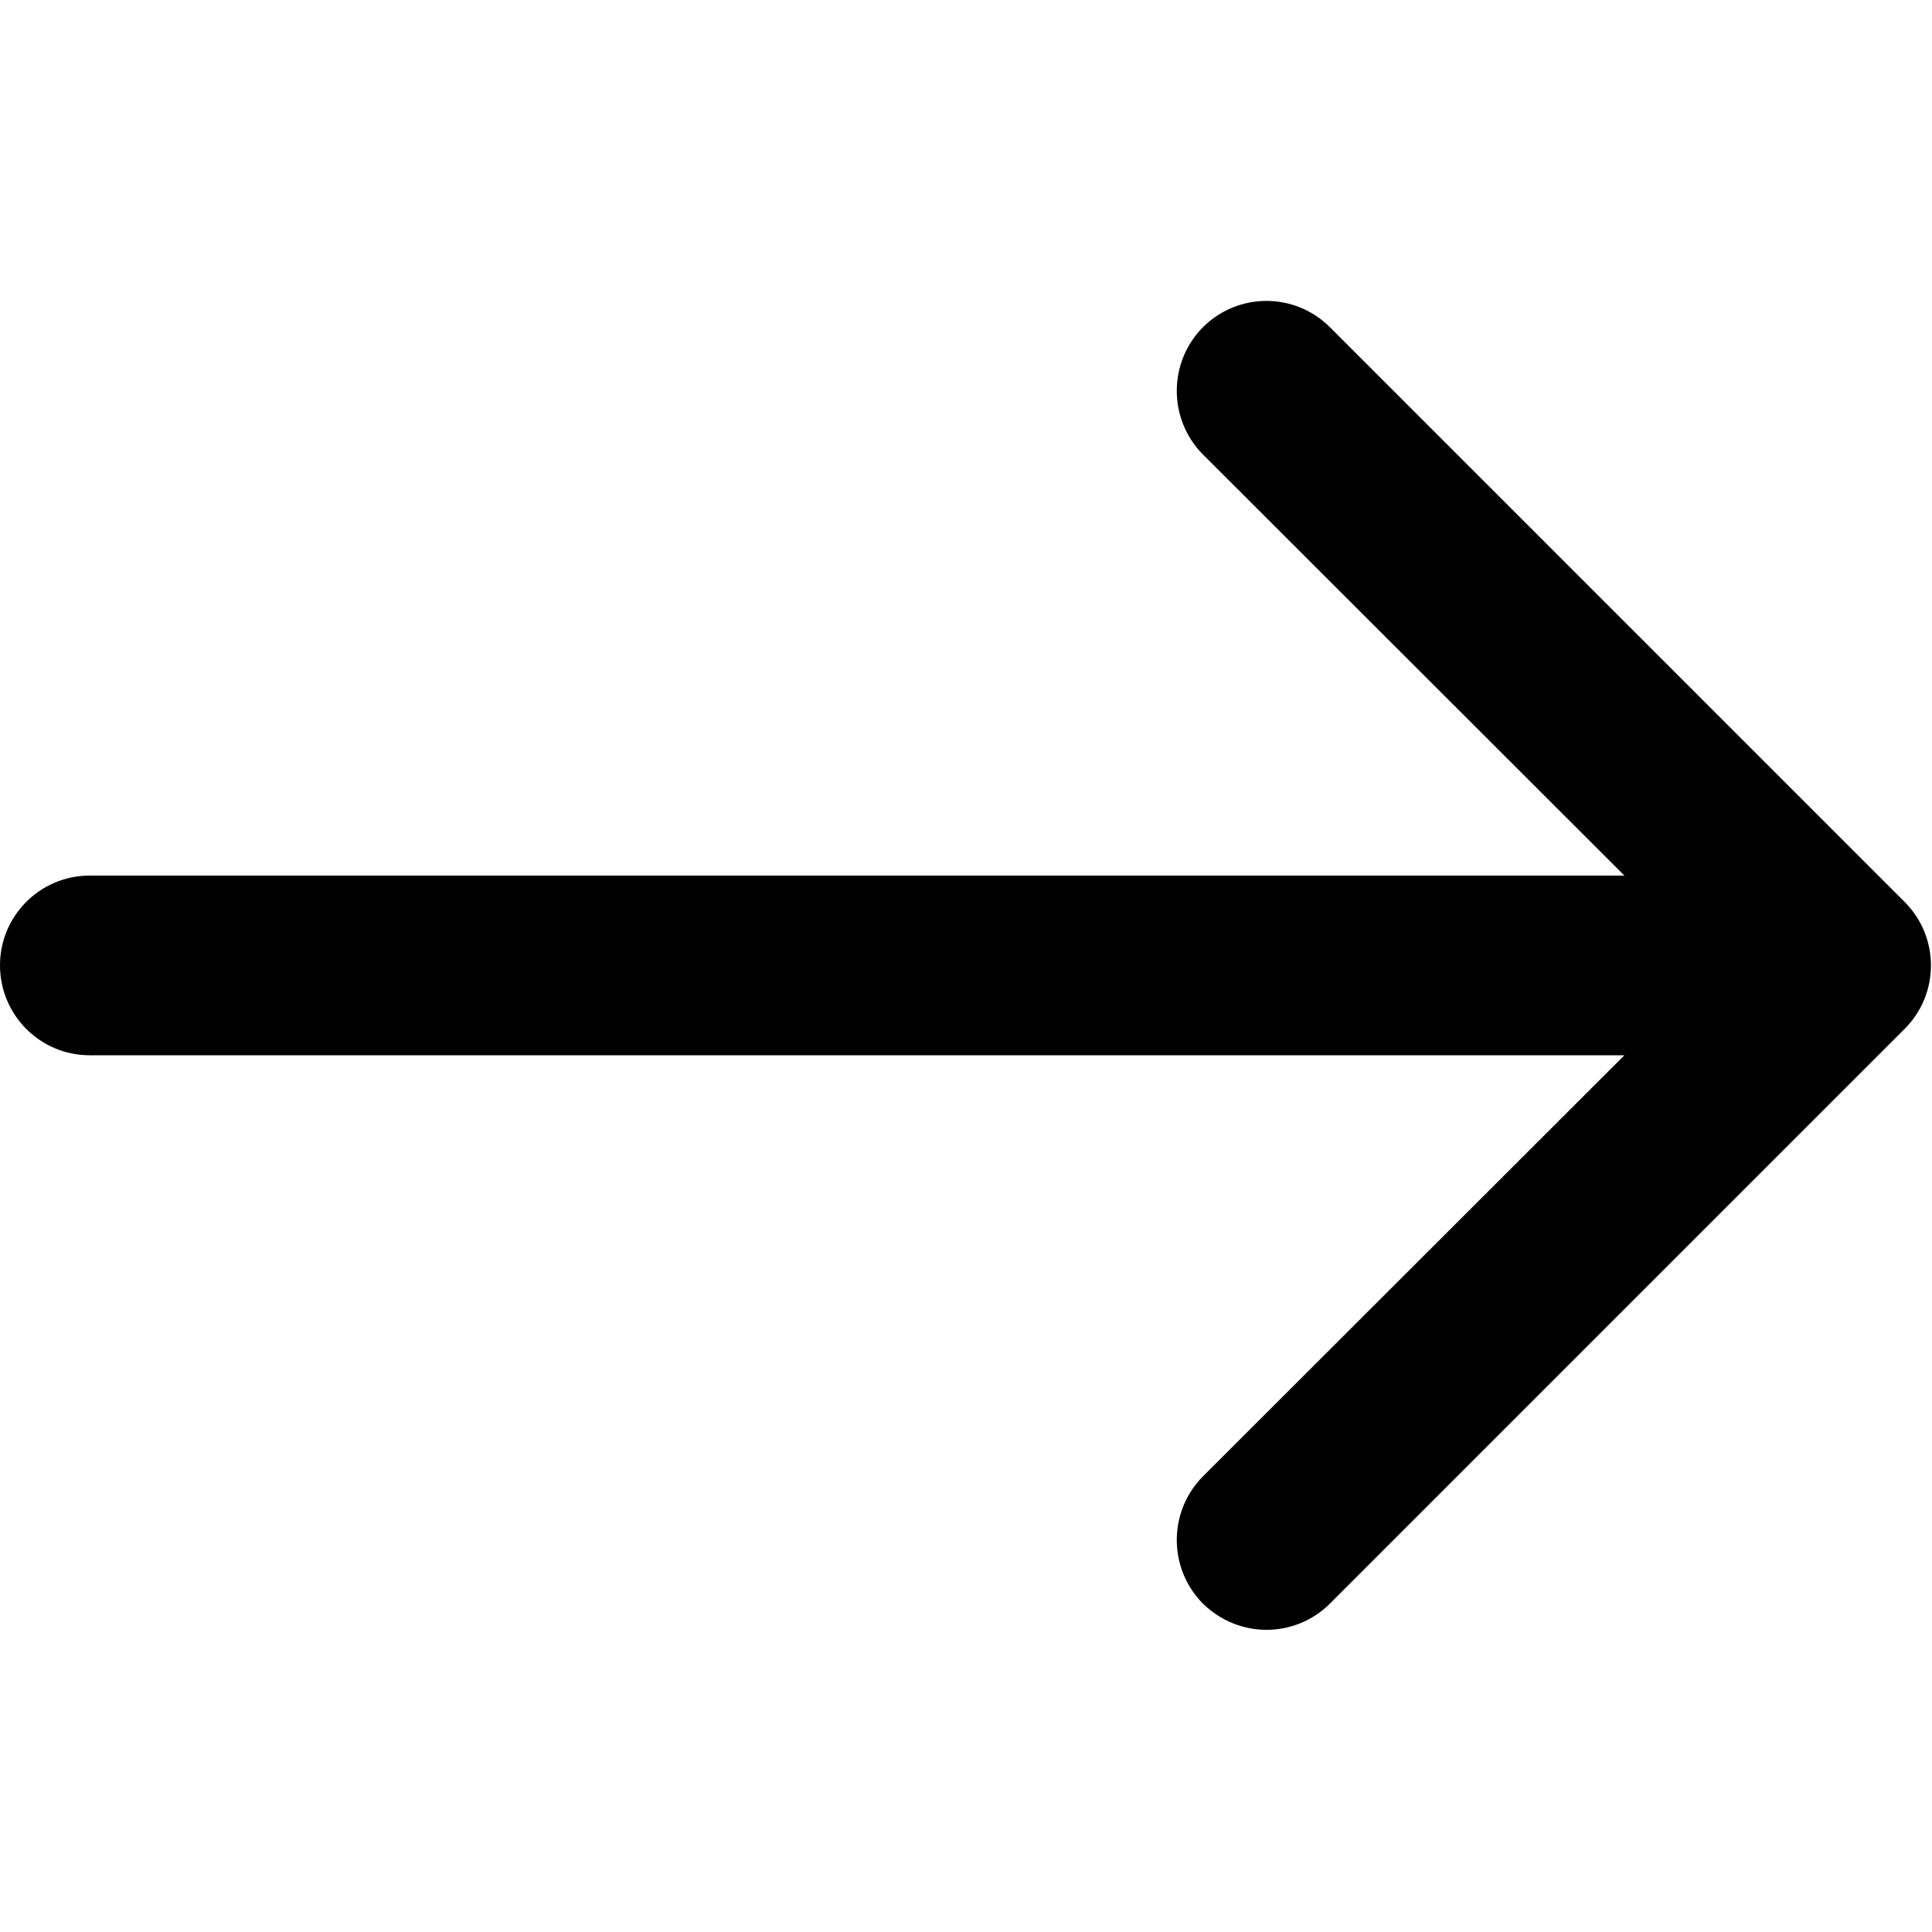 <svg xmlns="http://www.w3.org/2000/svg" viewBox="0 0 50 50" width="50" height="50">
	<style>
		tspan { white-space:pre }
		.shp0 { fill: #000000 } 
	</style>
	<g id="Layer">
		<path id="Layer" class="shp0" d="M49.29 23.34L34.42 8.47C33.51 7.56 32.04 7.56 31.13 8.47C30.23 9.38 30.23 10.85 31.13 11.76L42.04 22.66L2.32 22.66C1.04 22.66 0 23.7 0 24.98C0 26.27 1.04 27.31 2.32 27.31L42.04 27.31L31.13 38.21C30.23 39.12 30.23 40.59 31.13 41.5C31.59 41.95 32.18 42.18 32.78 42.18C33.37 42.18 33.97 41.95 34.42 41.5L49.29 26.63C50.2 25.72 50.2 24.25 49.29 23.34Z" />
	</g>
	<g id="Layer">
	</g>
	<g id="Layer">
	</g>
	<g id="Layer">
	</g>
	<g id="Layer">
	</g>
	<g id="Layer">
	</g>
	<g id="Layer">
	</g>
	<g id="Layer">
	</g>
	<g id="Layer">
	</g>
	<g id="Layer">
	</g>
	<g id="Layer">
	</g>
	<g id="Layer">
	</g>
	<g id="Layer">
	</g>
	<g id="Layer">
	</g>
	<g id="Layer">
	</g>
	<g id="Layer">
	</g>
</svg>